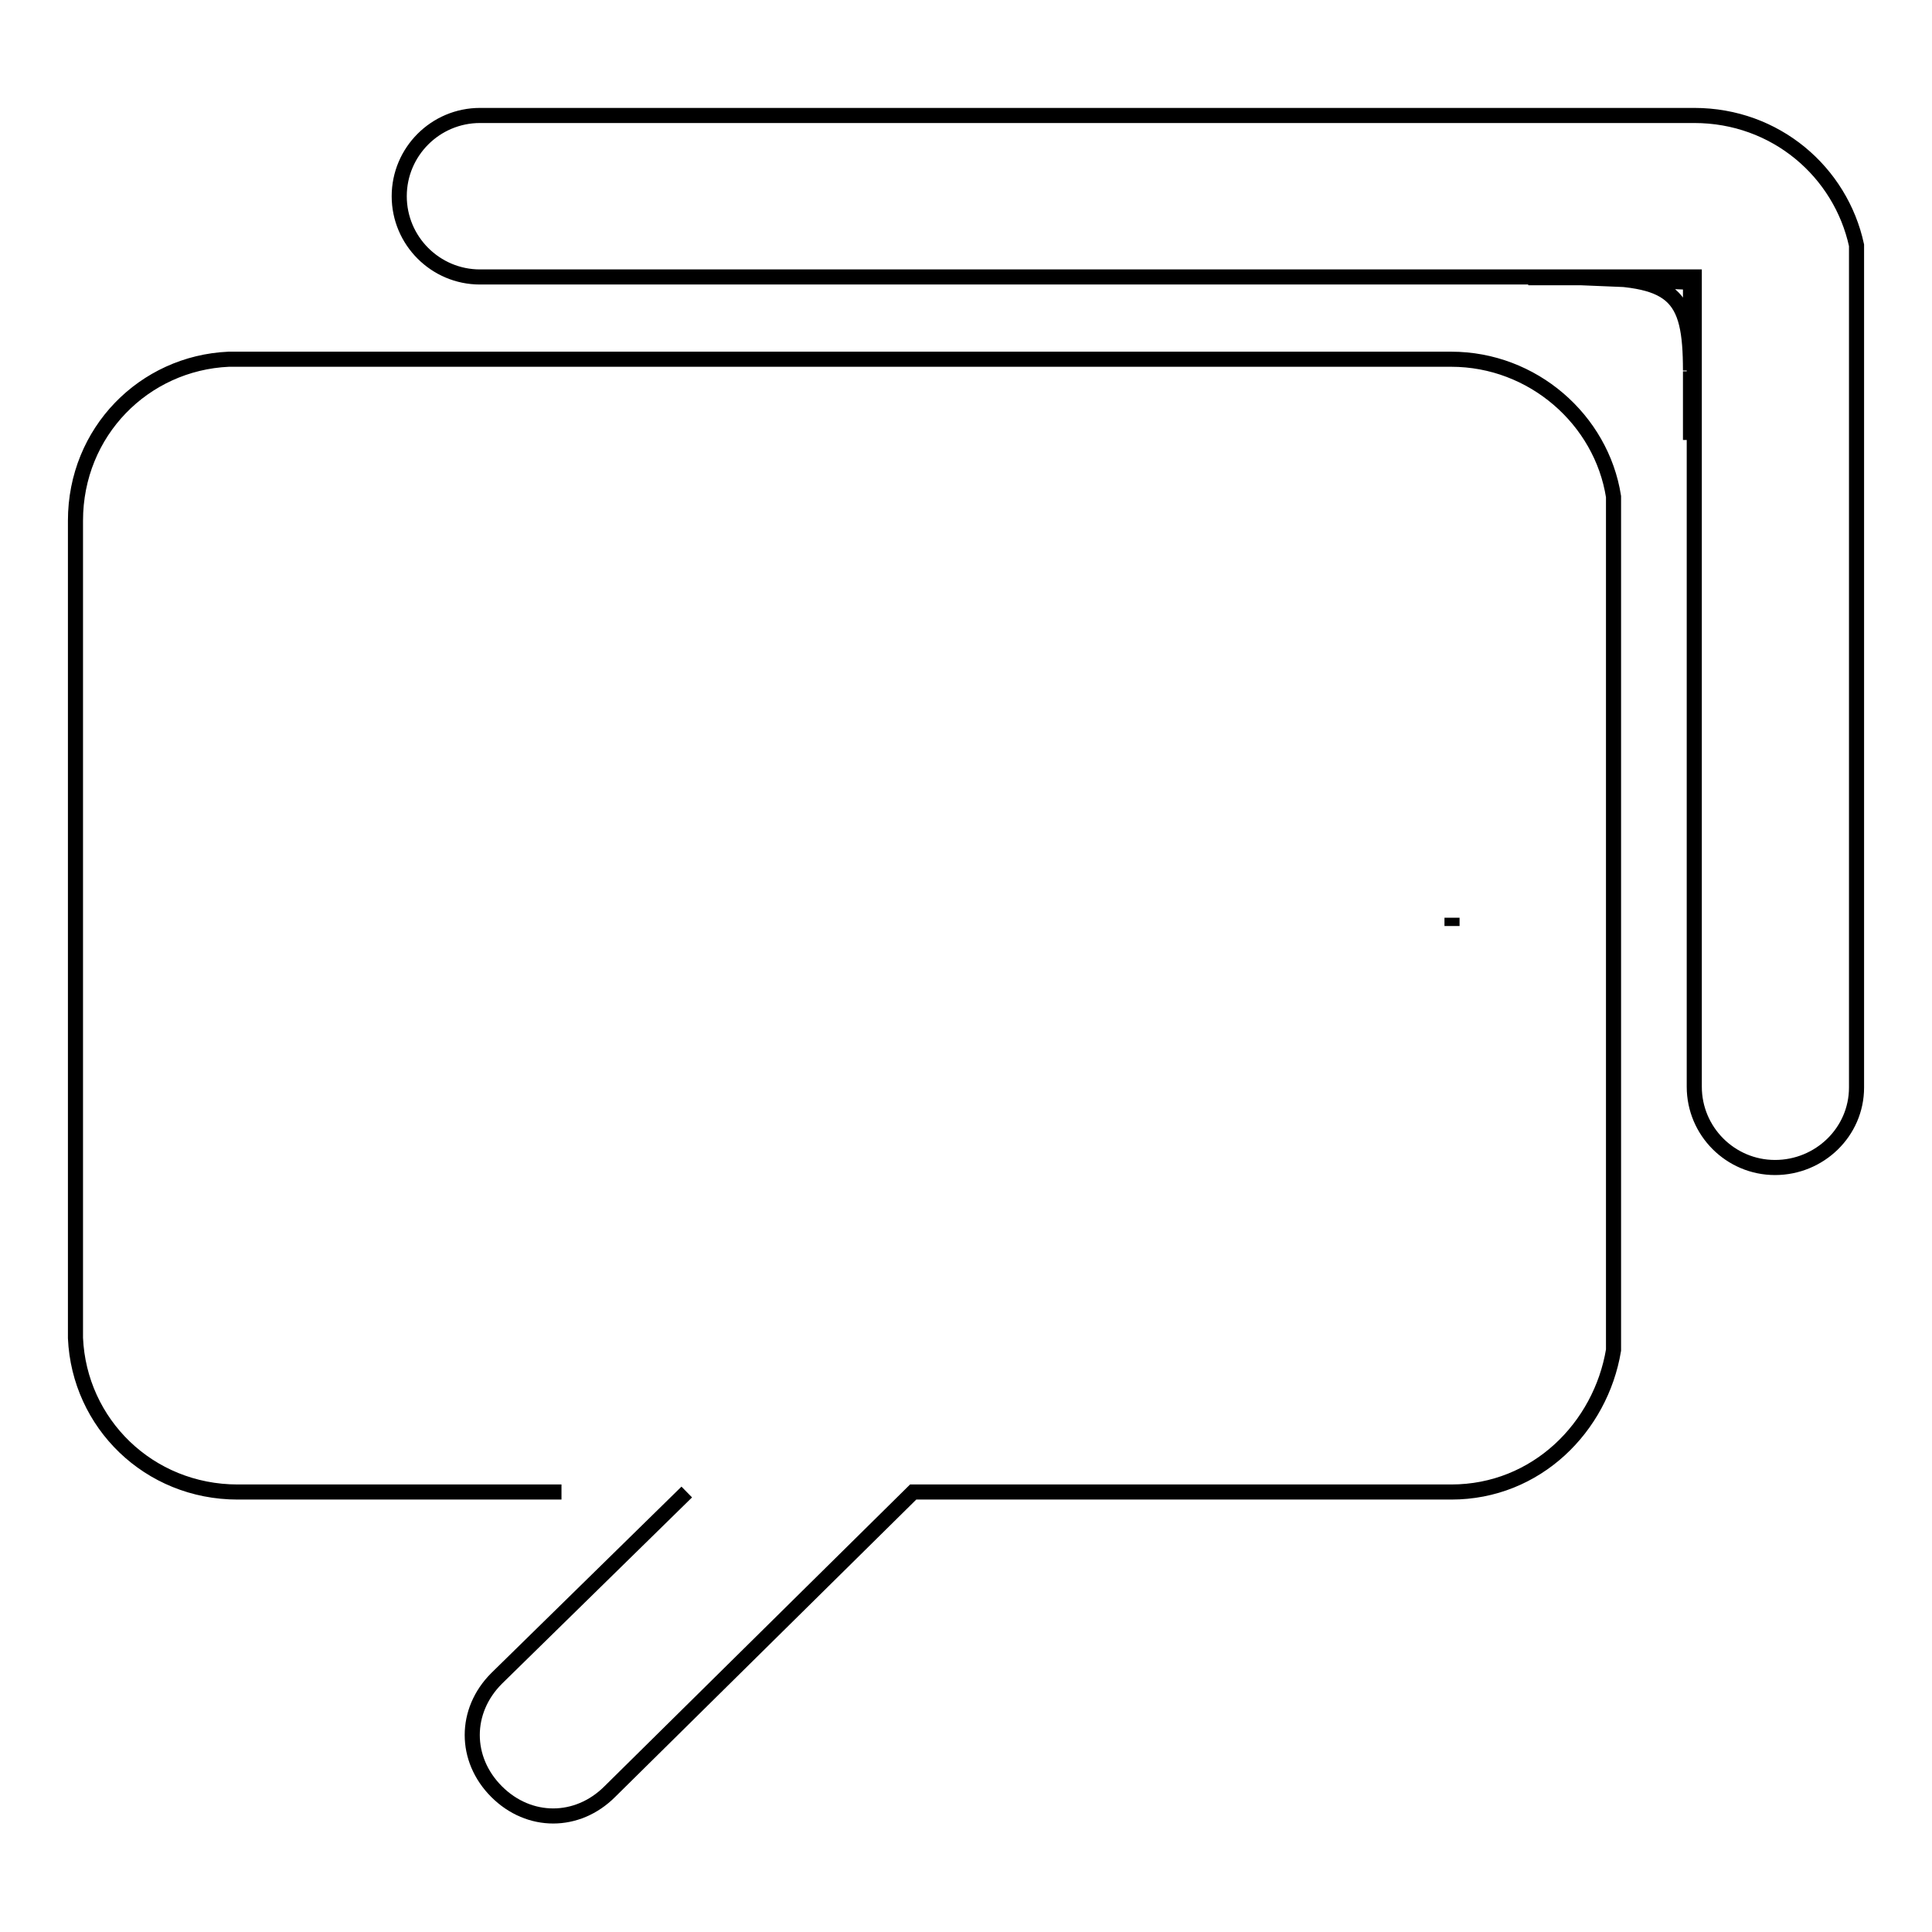 <?xml version="1.0" encoding="utf-8"?>
<!-- Svg Vector Icons : http://www.onlinewebfonts.com/icon -->
<!DOCTYPE svg PUBLIC "-//W3C//DTD SVG 1.1//EN" "http://www.w3.org/Graphics/SVG/1.1/DTD/svg11.dtd">
<svg version="1.1" xmlns="http://www.w3.org/2000/svg" xmlns:xlink="http://www.w3.org/1999/xlink" x="0px" y="0px" viewBox="0 0 256 256" enable-background="new 0 0 256 256" xml:space="preserve">
<g><g><path stroke-width="2" fill-opacity="0" stroke="#000000"  d="M246,32.5c-2.1-9.7-10.7-17.2-21.5-17.2h-11.3l0,0H63.6c-5.9,0-10.7,4.8-10.7,10.7c0,5.9,4.8,10.7,10.7,10.7h160.9v107.3c0,5.9,4.8,10.7,10.7,10.7S246,150,246,144.1L246,32.5L246,32.5z M91,197.7l-25.2,24.7c-4.3,4.3-4.3,10.7,0,15c4.3,4.3,10.7,4.3,15,0l40.2-39.7h59.5l0,0h11.8c11.3,0,19.8-8.6,21.5-18.8v-44.5v-0.5V65.8c-1.6-10.2-10.7-18.2-21.5-18.2h-162C19.1,48.1,10,57.2,10,69v108.3c0.5,11.3,9.7,20.4,21.5,20.4h11.3l0,0h31.6 M192.4,121.6c0,0.5,0,0.5,0,1.1 M209.5,36.8c12.3,0,14.5,2.1,14.5,12.3V37.4L209.5,36.8z M209.5,36.8c-2.1,0-4.3,0-7,0H209.5z M224,58.3c0-3.8,0-7,0-9.1V58.3z"/></g></g>
</svg>